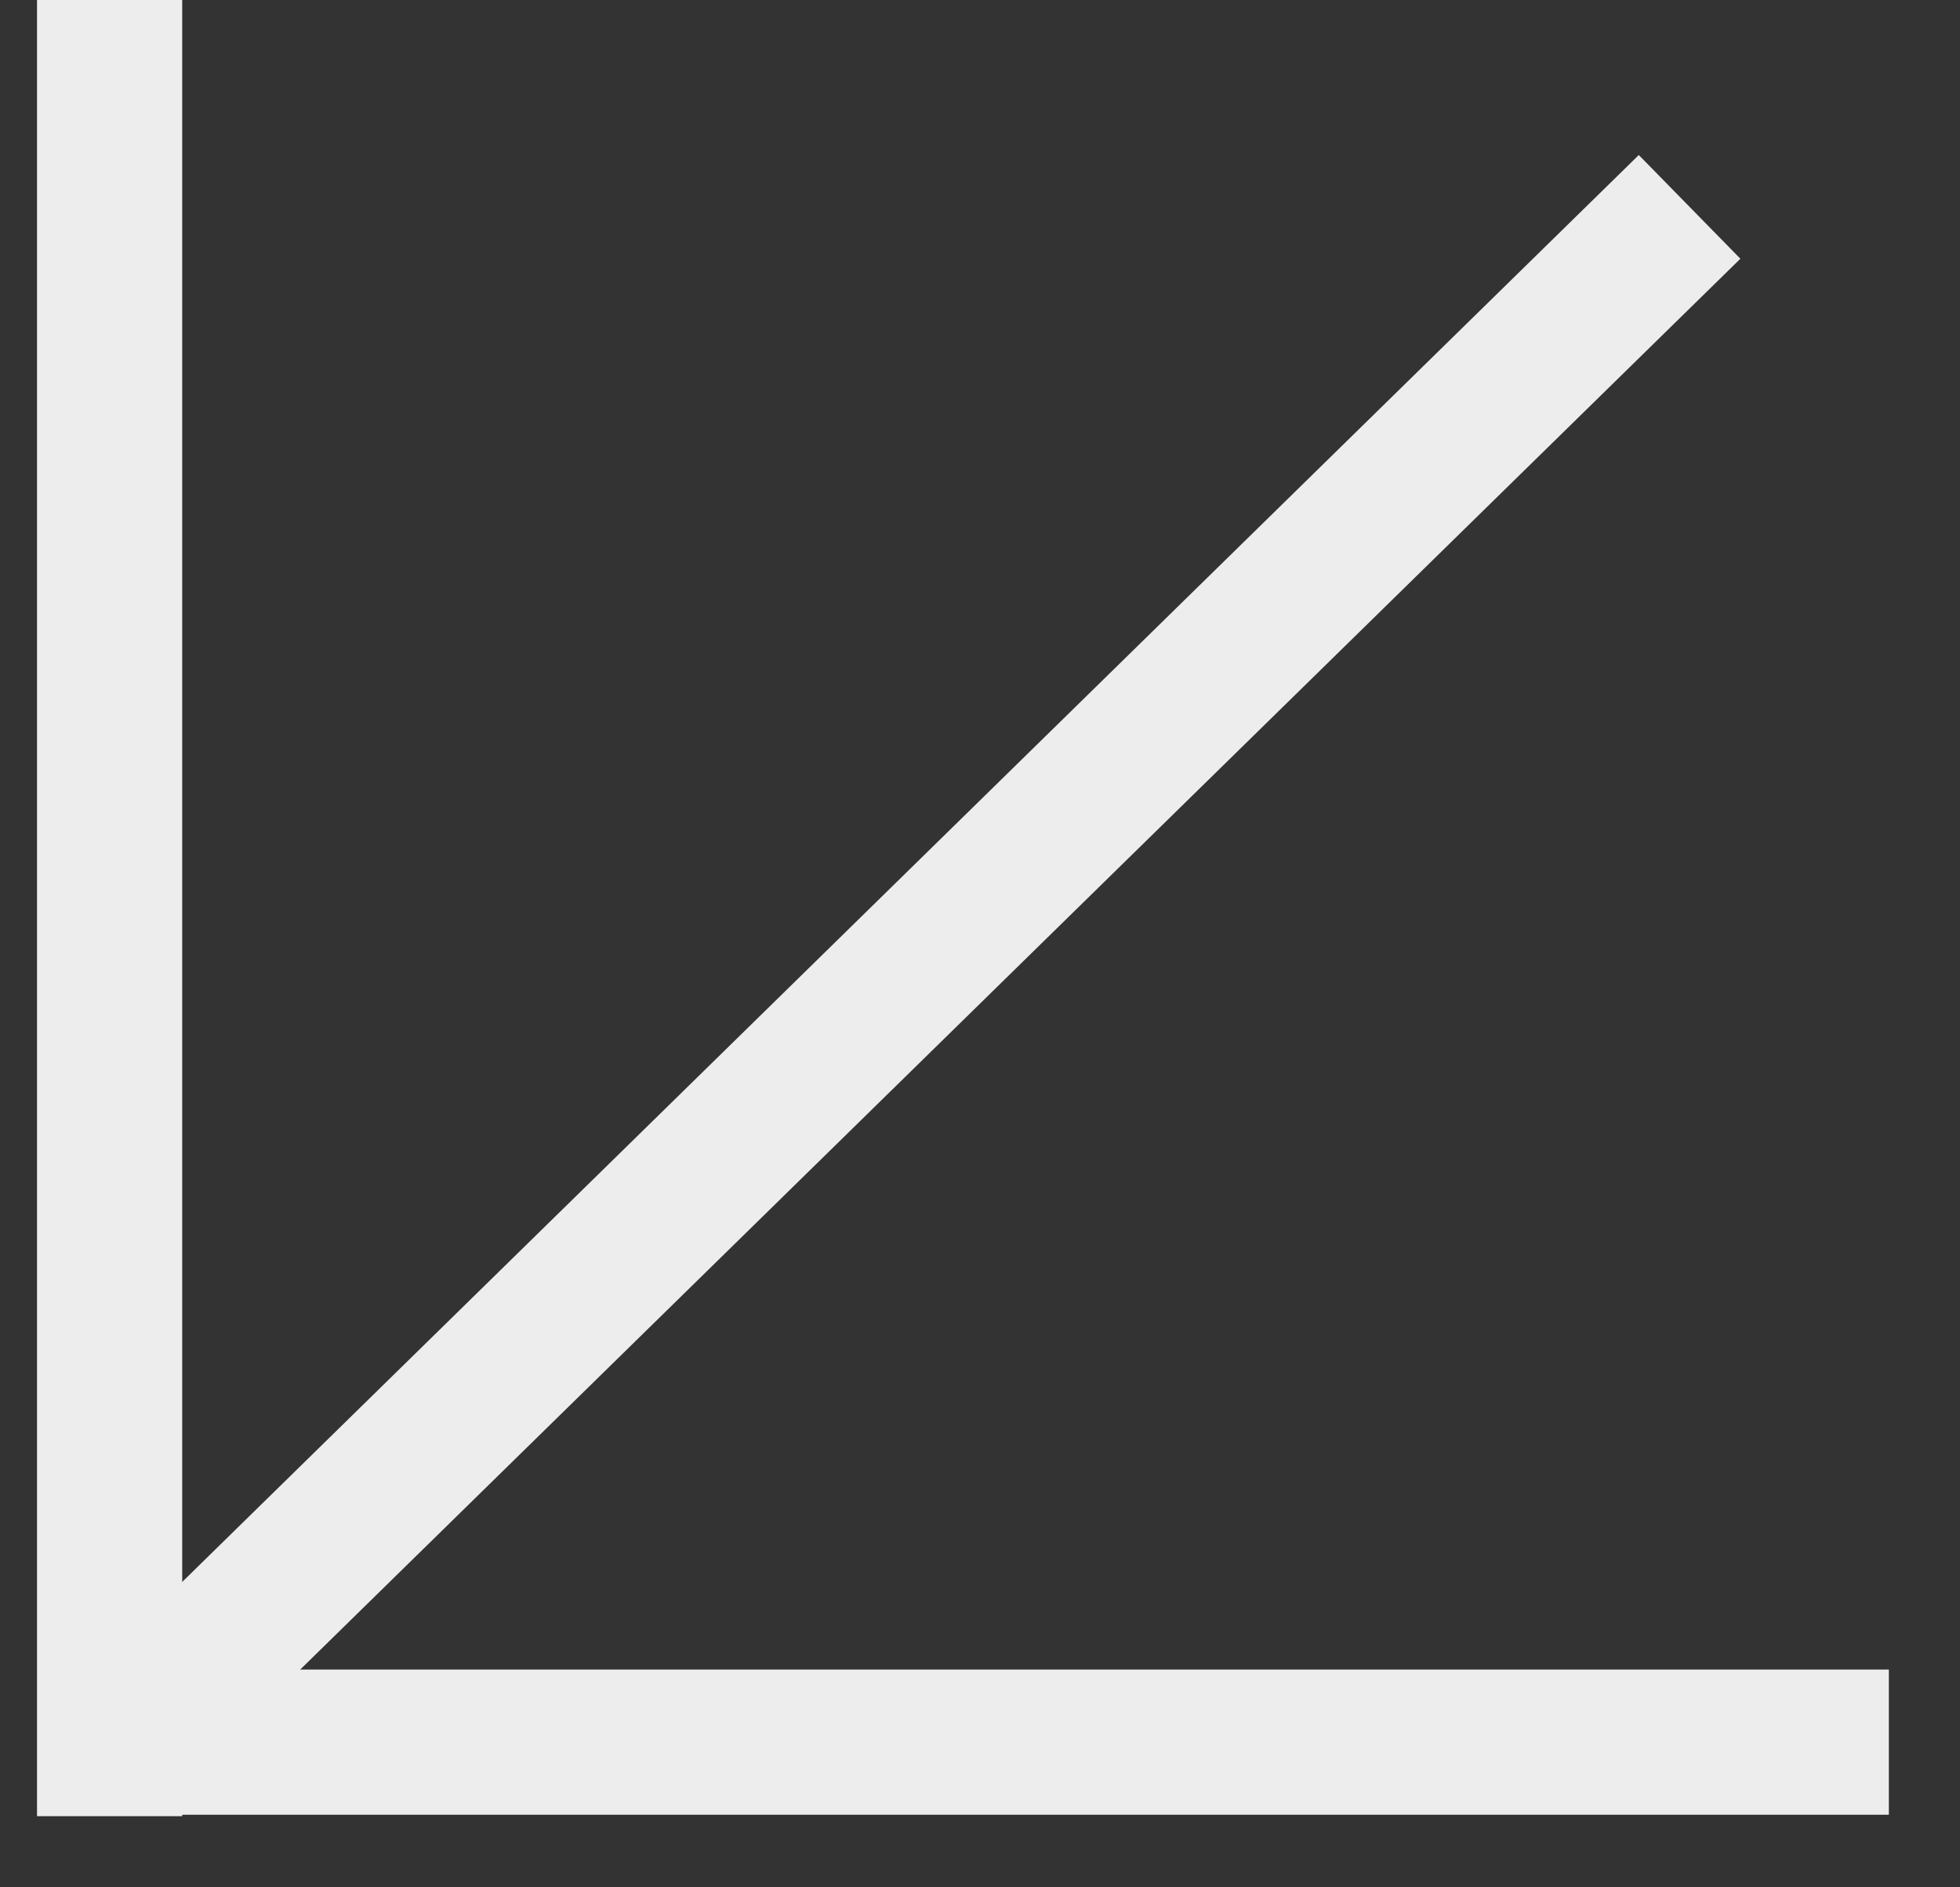 <?xml version="1.0" encoding="UTF-8"?> <svg xmlns="http://www.w3.org/2000/svg" width="27" height="26" viewBox="0 0 27 26" fill="none"><rect x="0" y="0" width="27" height="26" fill="#333333" stroke="none"/> <line x1="1.51" y1="25.02" x2="1.51" y2="2.67029e-05" stroke="#EDEDED" stroke-width="2"></line> <line x1="1" y1="24" x2="26.02" y2="24" stroke="#EDEDED" stroke-width="2"></line> <path d="M1.591 24.093L23.275 2.85" stroke="#EDEDED" stroke-width="2"></path> </svg> 